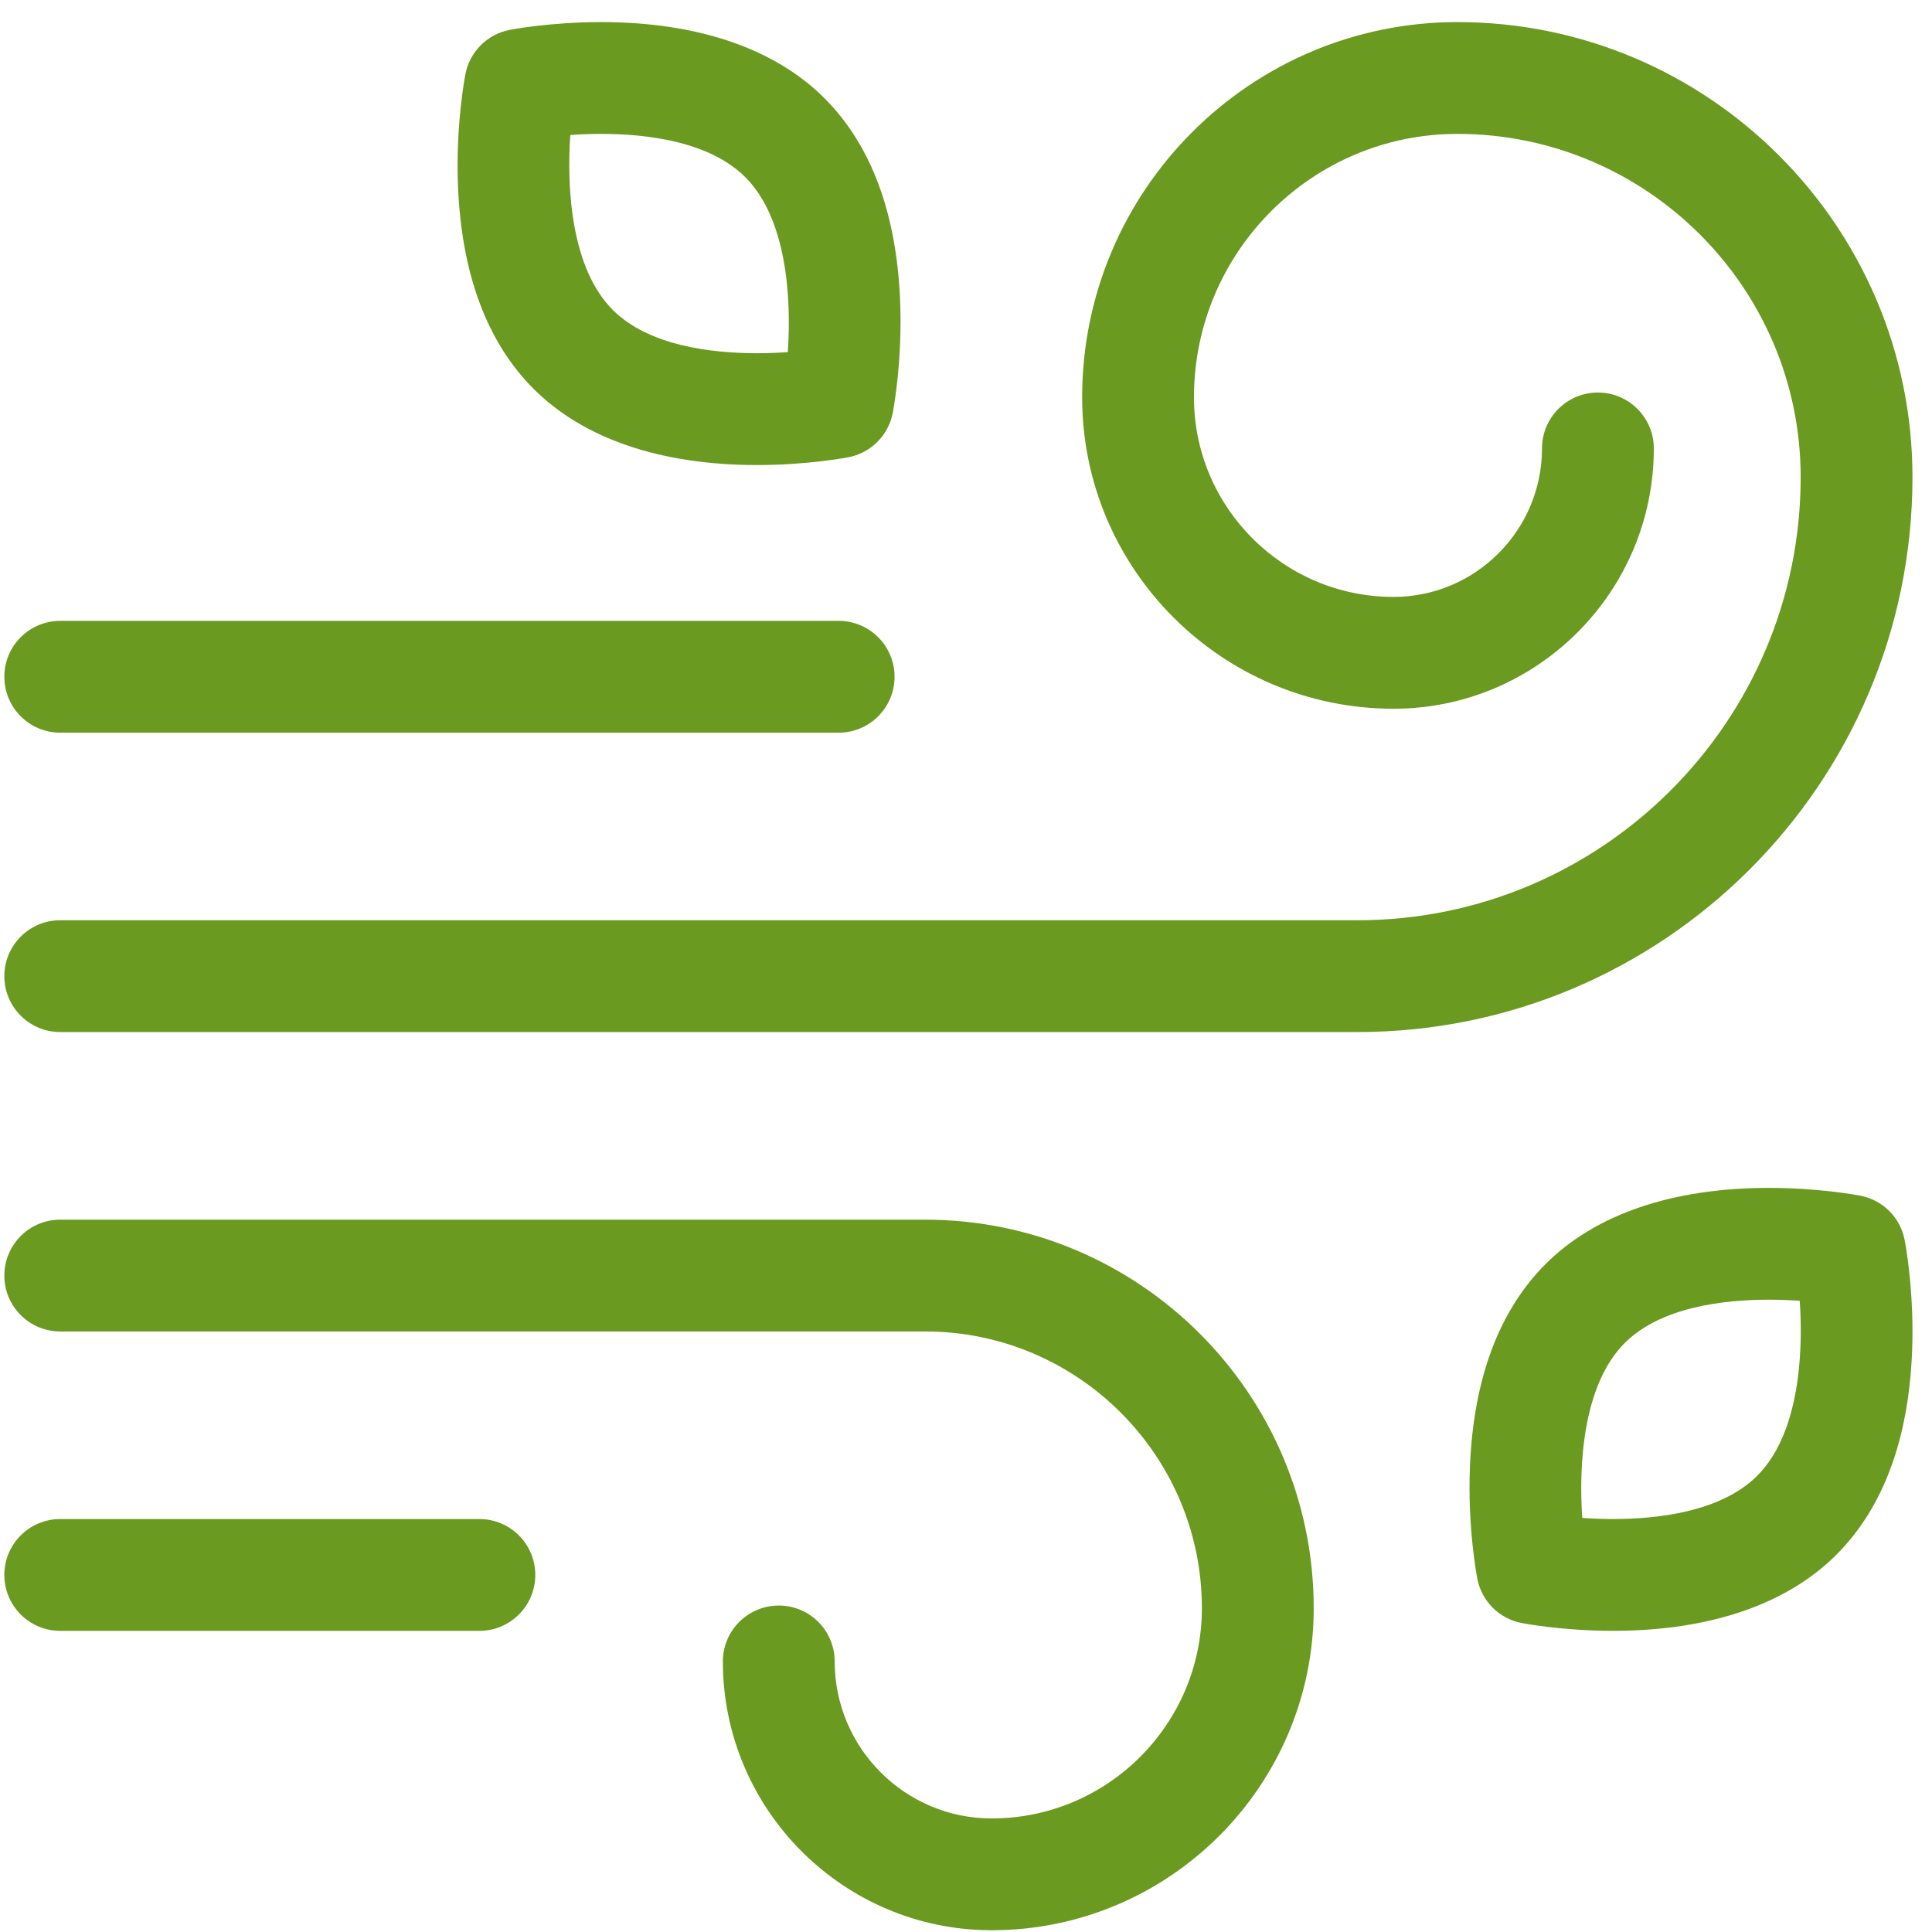 <svg width="81" height="81" viewBox="0 0 81 81" fill="none" xmlns="http://www.w3.org/2000/svg">
<g clip-path="url(#clip0_596_2377)">
<g clip-path="url(#clip1_596_2377)">
<path d="M22.375 16.307C24.462 18.394 27.7 19.497 31.739 19.497C33.879 19.497 35.51 19.181 35.579 19.169C36.513 18.985 37.243 18.254 37.427 17.32C37.444 17.233 37.843 15.165 37.738 12.604C37.587 8.926 36.519 6.07 34.565 4.117C32.477 2.029 29.239 0.926 25.2 0.926C23.06 0.926 21.43 1.241 21.362 1.255C20.427 1.438 19.697 2.168 19.514 3.102C19.497 3.19 19.097 5.258 19.202 7.819C19.354 11.497 20.421 14.353 22.375 16.307ZM23.91 5.66C24.296 5.632 24.733 5.613 25.2 5.613C27.131 5.613 29.748 5.929 31.25 7.431C32.995 9.176 33.185 12.522 33.029 14.763C32.643 14.79 32.207 14.809 31.739 14.809C29.809 14.809 27.192 14.495 25.69 12.992C23.945 11.247 23.755 7.9 23.91 5.66Z" fill="#6A9A1F"/>
<path d="M78.005 50.132C77.936 50.118 76.306 49.803 74.166 49.803C70.126 49.803 66.888 50.906 64.801 52.994C62.847 54.947 61.779 57.803 61.628 61.48C61.523 64.041 61.922 66.11 61.939 66.197C62.123 67.131 62.853 67.861 63.787 68.044C63.856 68.058 65.487 68.373 67.627 68.373C71.666 68.373 74.904 67.27 76.99 65.183C78.945 63.229 80.012 60.374 80.164 56.696C80.269 54.135 79.87 52.066 79.852 51.979C79.669 51.045 78.939 50.315 78.005 50.132ZM73.676 61.869C72.174 63.371 69.558 63.686 67.627 63.686C67.159 63.686 66.723 63.667 66.337 63.64C66.181 61.397 66.372 58.052 68.115 56.308C69.618 54.805 72.235 54.49 74.166 54.49C74.633 54.49 75.07 54.509 75.455 54.537C75.611 56.78 75.421 60.124 73.676 61.869Z" fill="#6A9A1F"/>
<path d="M80.181 20.005C80.181 9.485 71.623 0.926 61.102 0.926C52.427 0.926 45.37 7.984 45.37 16.659C45.37 23.857 51.226 29.714 58.424 29.714C64.441 29.714 69.337 24.818 69.337 18.801C69.337 17.507 68.287 16.457 66.993 16.457C65.698 16.457 64.649 17.507 64.649 18.801C64.649 22.234 61.856 25.026 58.424 25.026C53.81 25.026 50.057 21.272 50.057 16.659C50.057 10.568 55.011 5.613 61.102 5.613C69.038 5.613 75.494 12.07 75.494 20.005C75.494 30.249 67.161 38.582 56.918 38.582H2.525C1.231 38.582 0.182 39.632 0.182 40.926C0.182 42.22 1.231 43.269 2.525 43.269H56.918C69.746 43.269 80.181 32.834 80.181 20.005Z" fill="#6A9A1F"/>
<path d="M38.787 51.135H2.525C1.231 51.135 0.182 52.184 0.182 53.478C0.182 54.773 1.231 55.822 2.525 55.822H38.787C45.185 55.822 50.39 61.027 50.39 67.426C50.39 72.285 46.436 76.239 41.576 76.239C37.947 76.239 34.994 73.286 34.994 69.656C34.994 68.362 33.945 67.313 32.651 67.313C31.356 67.313 30.307 68.362 30.307 69.656C30.307 75.87 35.362 80.926 41.576 80.926C49.021 80.926 55.078 74.87 55.078 67.426C55.078 58.443 47.769 51.135 38.787 51.135Z" fill="#6A9A1F"/>
<path d="M20.099 63.687H2.525C1.231 63.687 0.182 64.736 0.182 66.03C0.182 67.325 1.231 68.374 2.525 68.374H20.099C21.392 68.374 22.442 67.325 22.442 66.03C22.442 64.736 21.392 63.687 20.099 63.687Z" fill="#6A9A1F"/>
<path d="M2.525 30.718H35.161C36.455 30.718 37.505 29.668 37.505 28.374C37.505 27.079 36.455 26.03 35.161 26.03H2.525C1.231 26.03 0.182 27.079 0.182 28.374C0.182 29.669 1.231 30.718 2.525 30.718Z" fill="#6A9A1F"/>
</g>
</g>
<defs>
<clipPath id="clip0_596_2377">
<rect width="80" height="80" fill="white" transform="translate(0.186 0.926)"/>
</clipPath>
<clipPath id="clip1_596_2377">
<rect width="80" height="80" fill="white" transform="translate(0.182 0.926)"/>
</clipPath>
</defs>
</svg>
